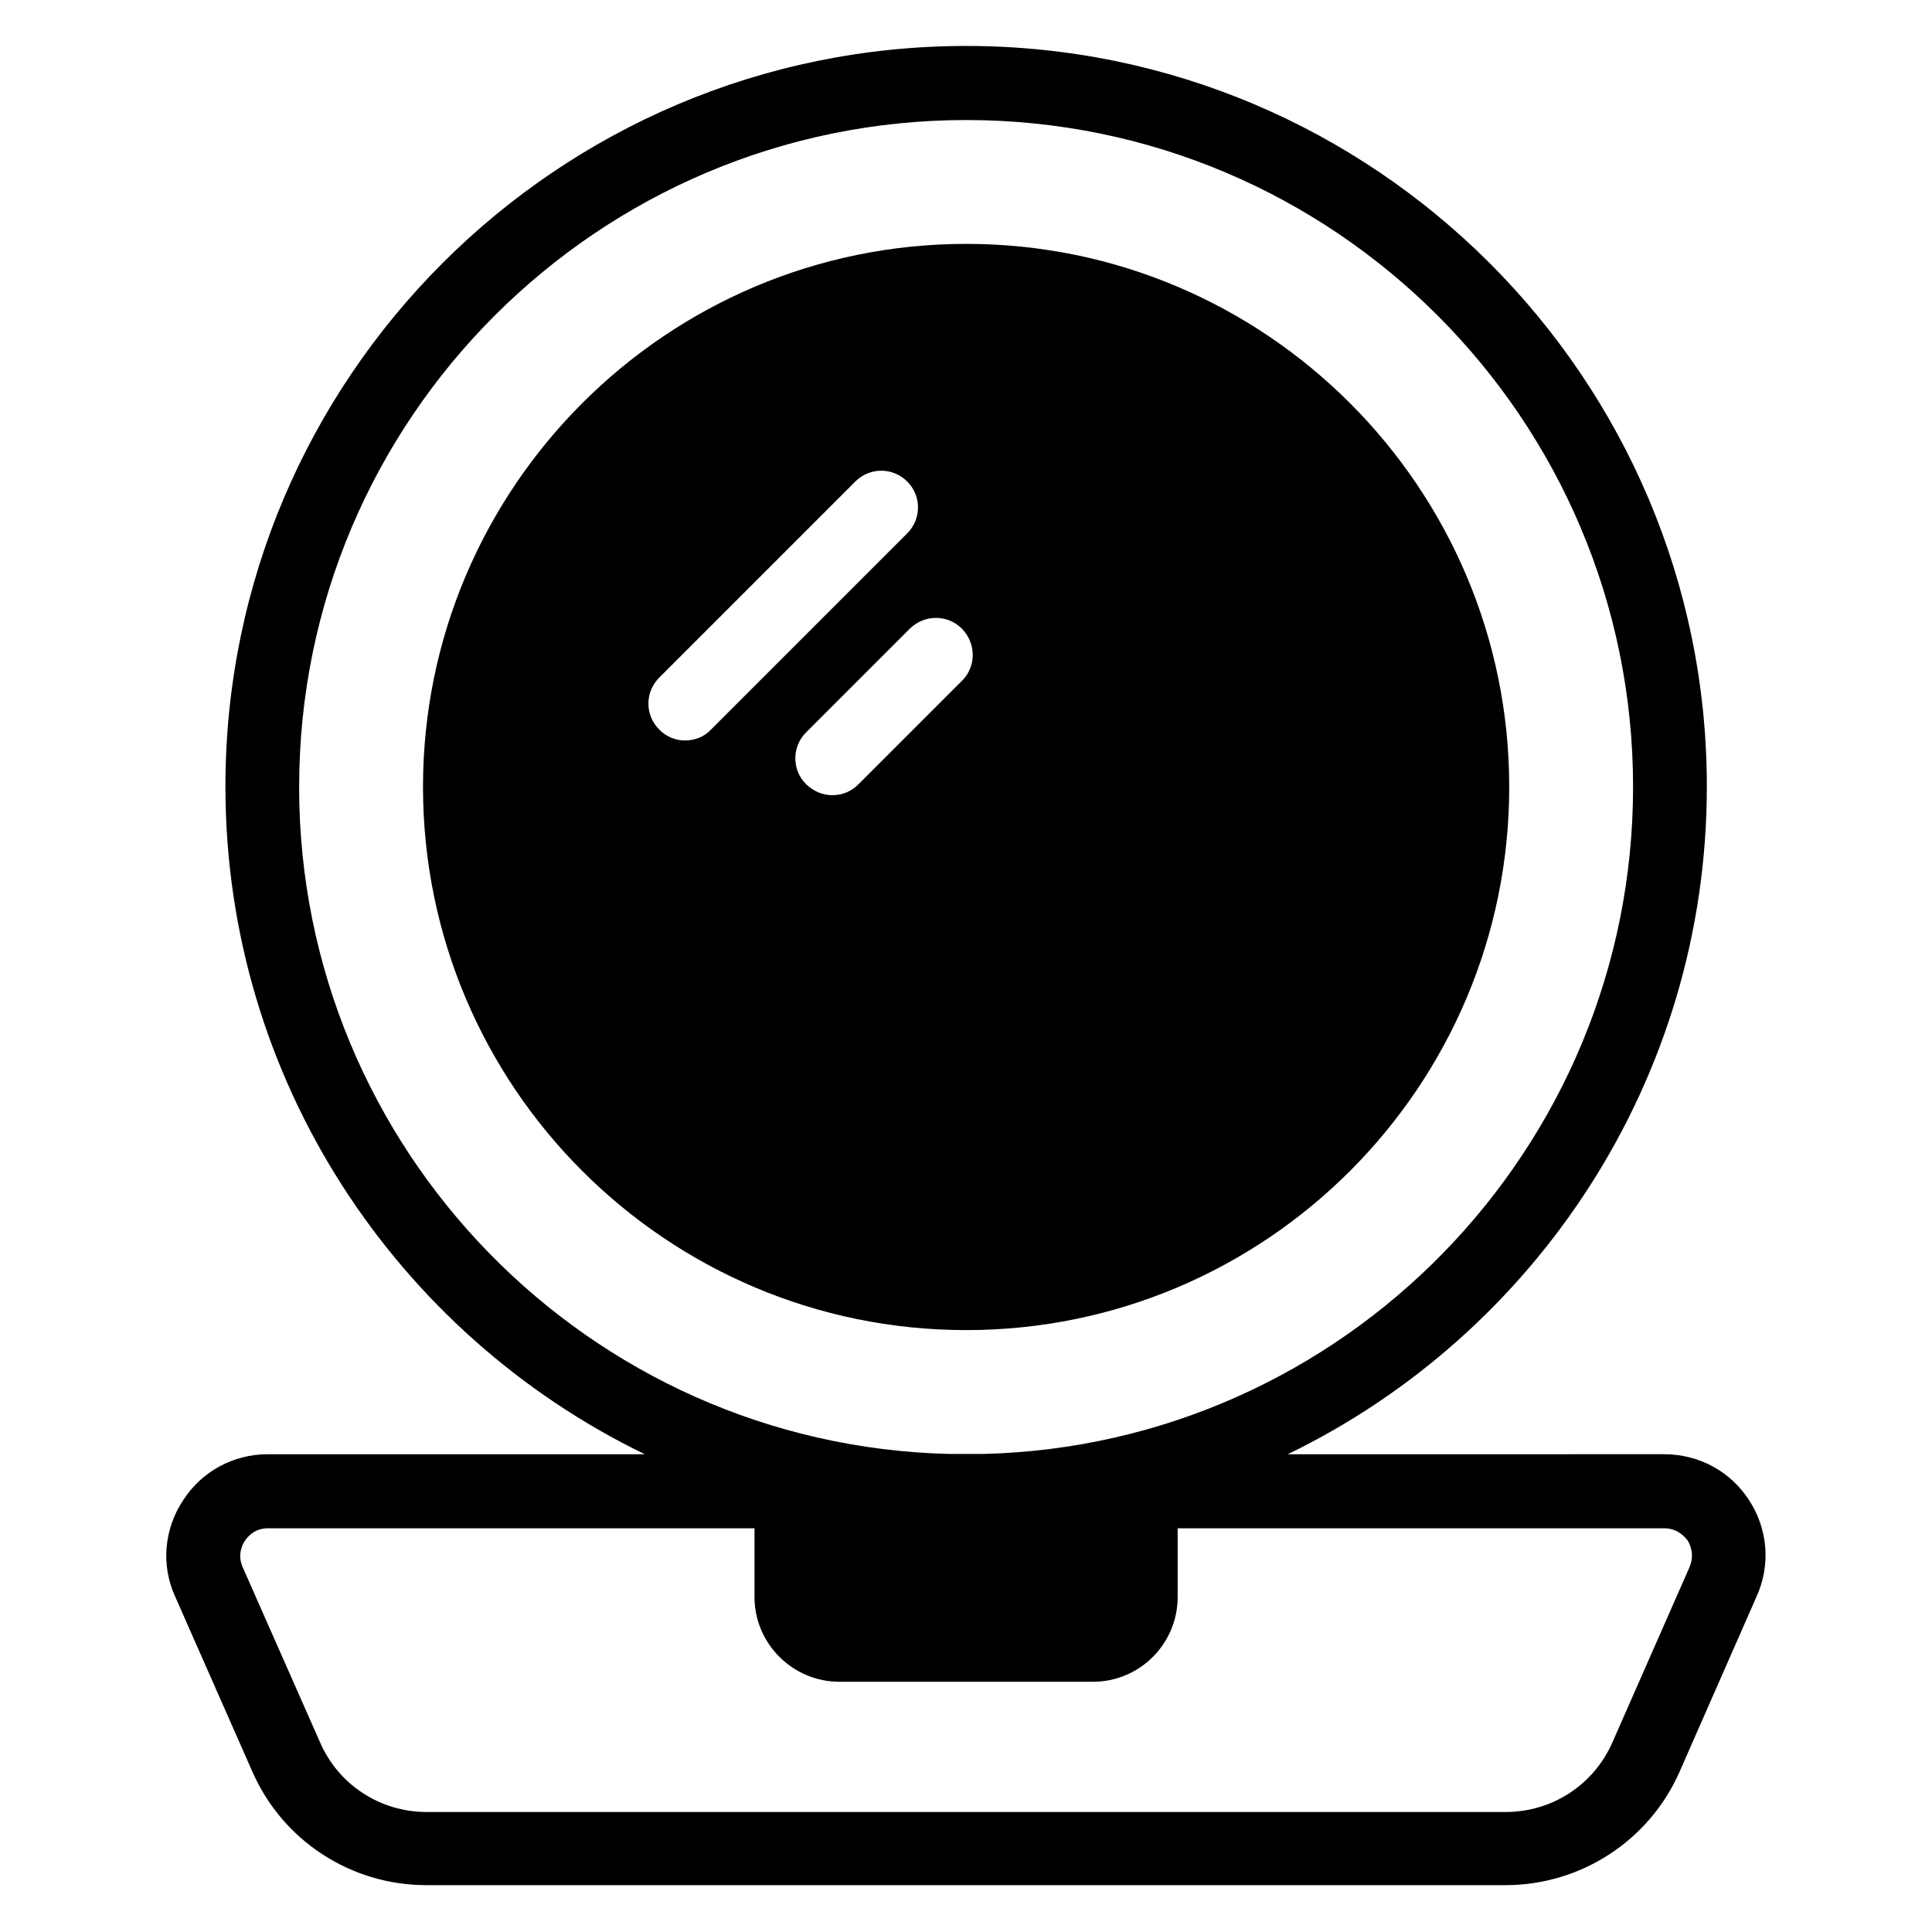 <?xml version="1.0" encoding="UTF-8"?>
<!-- Uploaded to: SVG Repo, www.svgrepo.com, Generator: SVG Repo Mixer Tools -->
<svg fill="#000000" width="800px" height="800px" version="1.1" viewBox="144 144 512 512" xmlns="http://www.w3.org/2000/svg">
 <g>
  <path d="m607.55 541.6c-4.961-7.711-13.359-12.215-22.52-12.215l-99.77 0.004c65.57-31.754 111.07-99.16 111.07-176.95 0-108.17-88.016-196.26-196.26-196.26-108.32 0-196.33 88.016-196.33 196.26 0 77.785 45.418 145.11 111.14 176.95h-99.922c-9.082 0-17.48 4.504-22.441 12.215-5.039 7.633-5.879 17.176-2.137 25.418l20.535 46.562c8.016 18.242 26.105 30 46.031 30h286.03c20 0 38.09-11.832 46.105-30l20.457-46.562c3.734-8.246 2.973-17.785-1.988-25.422zm-384.27-189.08c0-97.48 79.312-176.71 176.79-176.71s176.71 79.234 176.71 176.71c0 96.027-76.793 174.43-172.14 176.79h-9.082c-95.422-2.293-172.29-80.688-172.29-176.79zm368.46 206.79-20.457 46.488c-4.961 11.223-15.953 18.398-28.242 18.398h-286.03c-12.215 0-23.281-7.176-28.168-18.398l-20.535-46.488c-1.449-3.281-0.078-6.031 0.609-7.023 0.688-0.992 2.519-3.281 6.106-3.281h128.93v18.242c0 12.367 10.152 22.441 22.52 22.441h67.176c12.367 0 22.441-10.078 22.441-22.441v-18.242h128.93c3.586 0 5.574 2.367 6.258 3.281 0.539 0.918 1.914 3.664 0.461 7.023z"/>
  <path d="m543.96 352.52c0-79.234-64.504-143.89-143.89-143.89-79.465 0-143.97 64.656-143.97 143.89 0 79.465 64.504 143.97 143.97 143.97 79.391-0.004 143.89-64.504 143.89-143.97zm-145.04-41.91c3.816 3.894 3.816 10.078 0 13.816l-27.402 27.402c-1.984 1.984-4.352 2.902-6.945 2.902-2.519 0-4.961-0.992-6.945-2.902-3.816-3.816-3.816-9.922 0-13.742l27.48-27.48c3.891-3.812 9.996-3.812 13.812 0.004zm-80.227 12.977 51.984-51.984c3.816-3.816 9.922-3.816 13.742 0 3.816 3.816 3.816 9.922 0 13.742l-51.984 51.984c-1.832 1.984-4.352 2.902-6.945 2.902-2.441 0-4.961-0.992-6.793-2.902-3.82-3.816-3.82-9.926-0.004-13.742z"/>
 </g>
</svg>